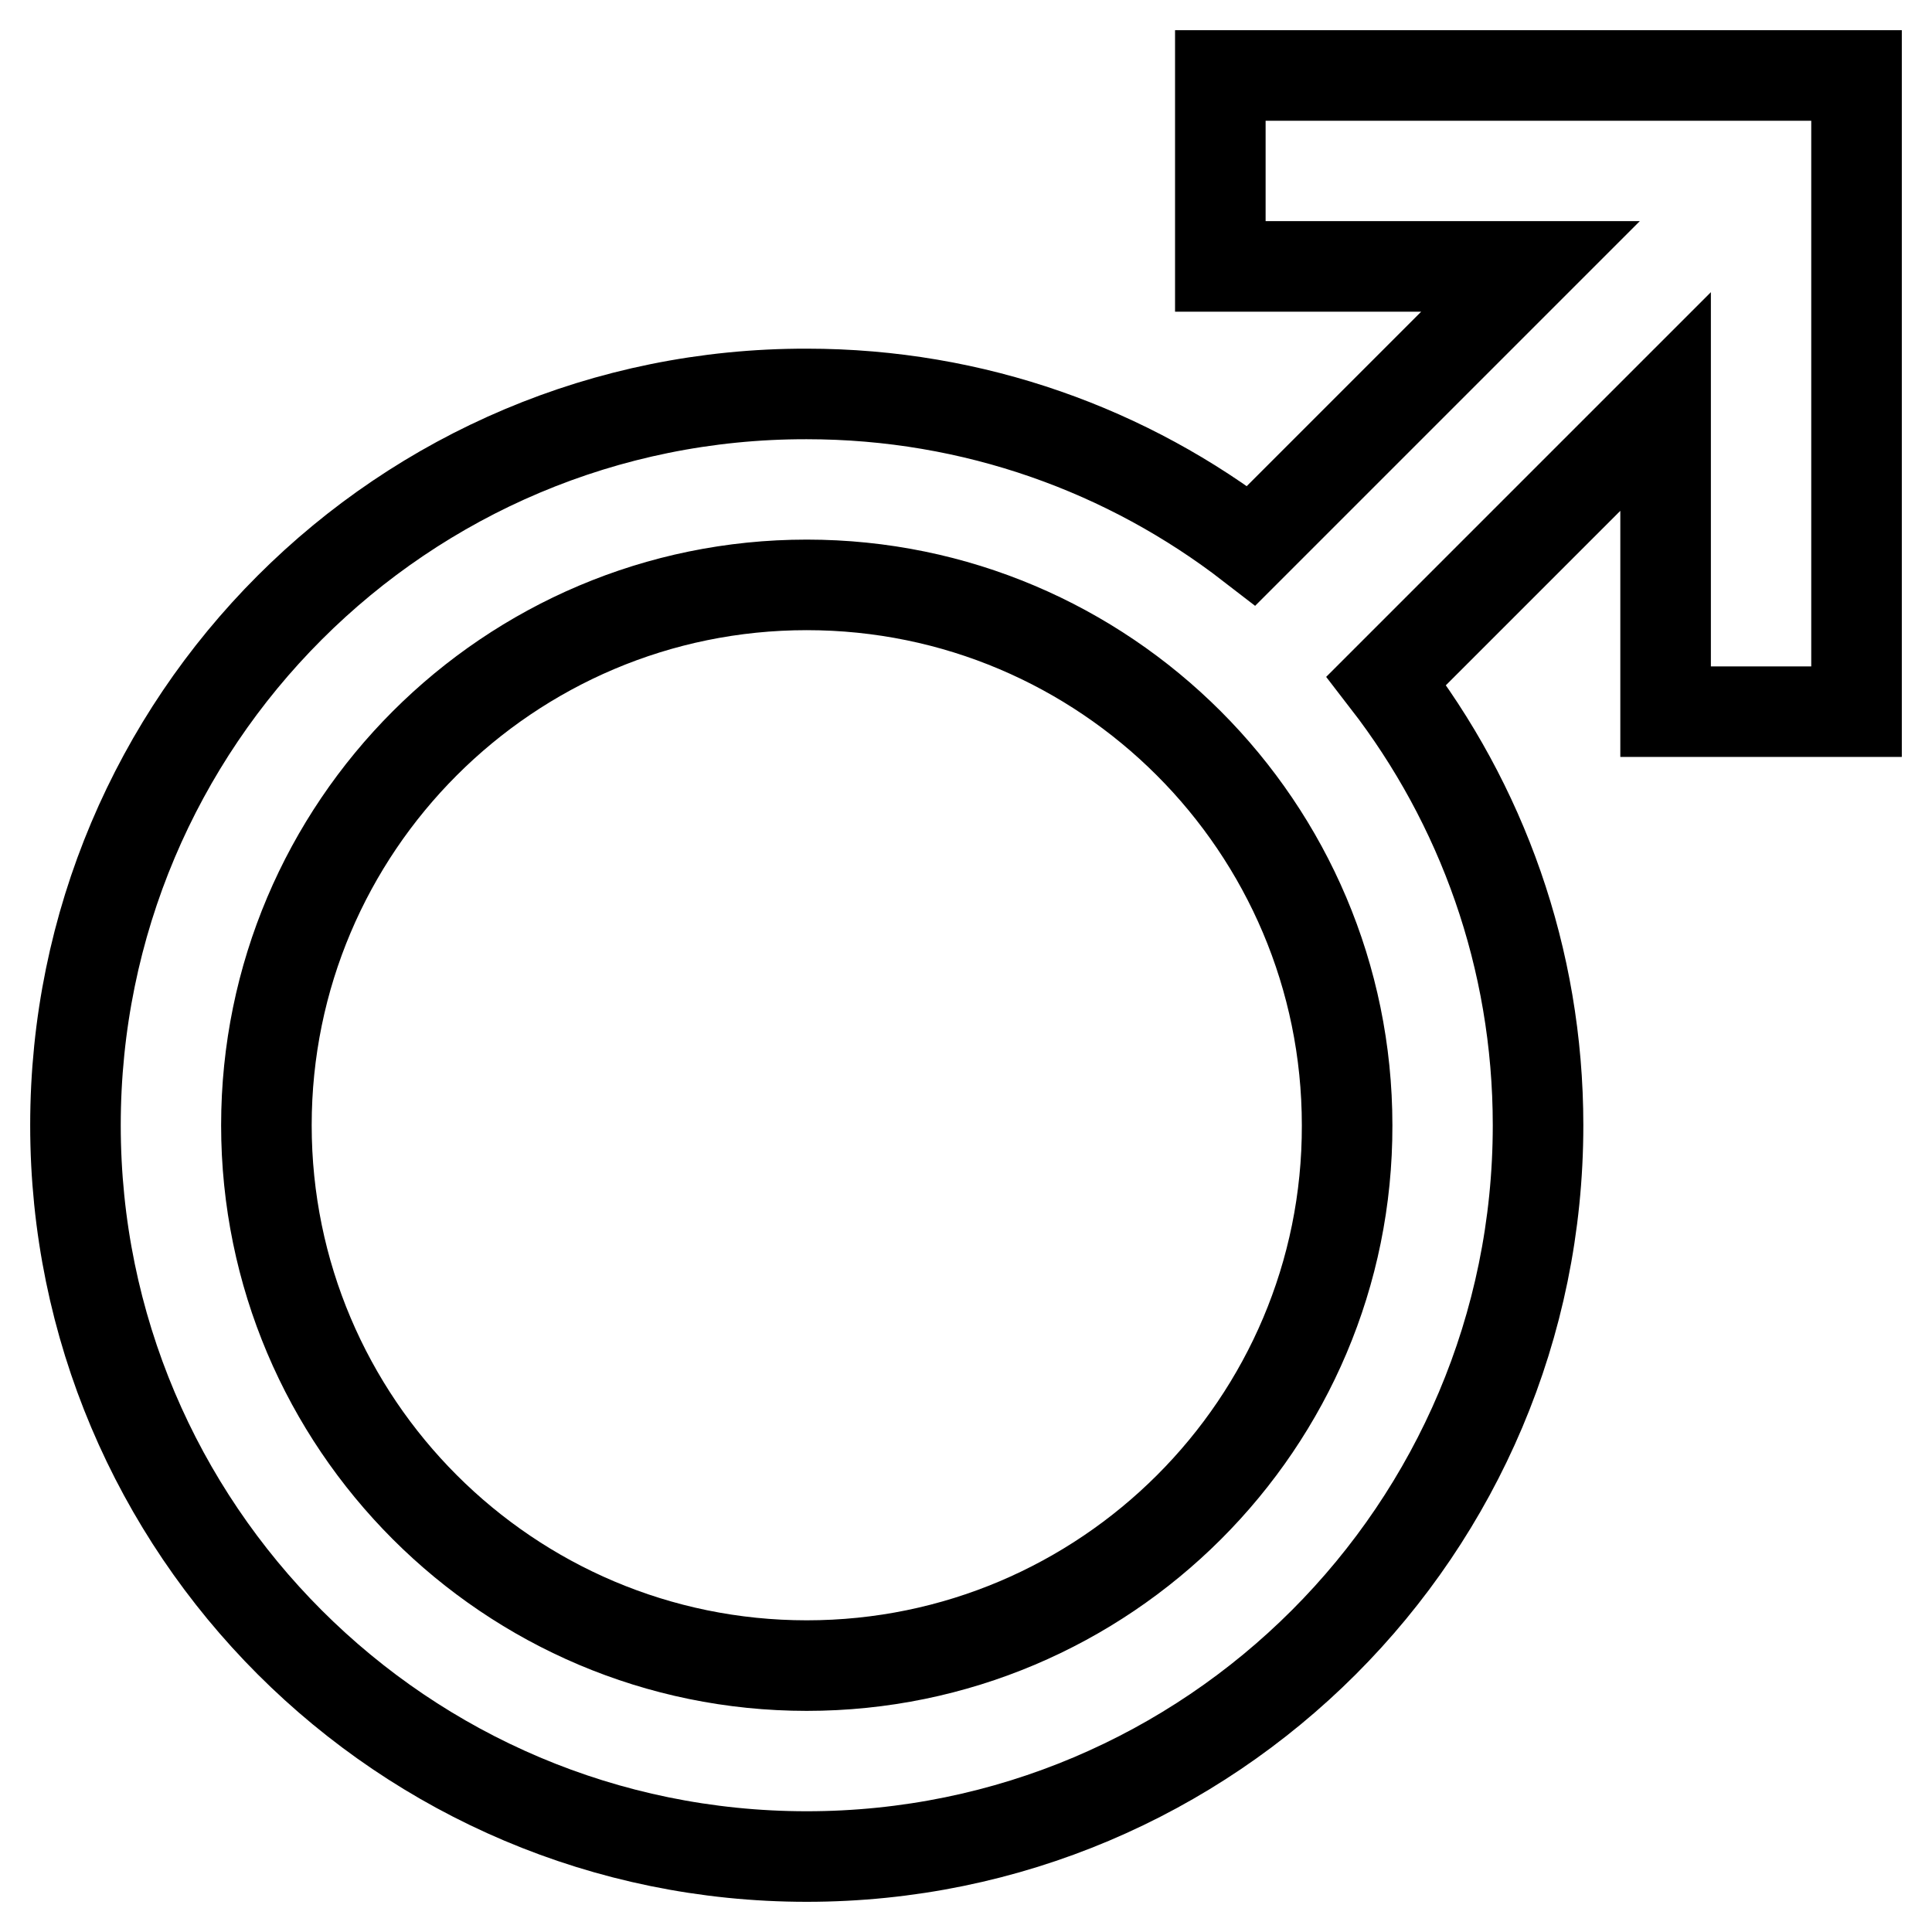 <?xml version="1.0" encoding="utf-8"?>
<!-- Svg Vector Icons : http://www.onlinewebfonts.com/icon -->
<!DOCTYPE svg PUBLIC "-//W3C//DTD SVG 1.1//EN" "http://www.w3.org/Graphics/SVG/1.1/DTD/svg11.dtd">
<svg version="1.1" xmlns="http://www.w3.org/2000/svg" xmlns:xlink="http://www.w3.org/1999/xlink" x="0px" y="0px" viewBox="0 0 256 256" enable-background="new 0 0 256 256" xml:space="preserve">
<g> <path stroke-width="12" fill-opacity="0" stroke="#000000"  d="M220.7,10h-59v25.3h41.1l-37,37c-16.3-12.6-36.7-20.1-58.9-20.1C53.4,52.1,10,95.5,10,149.1 c0,53.5,43.4,96.9,96.9,96.9c53.5,0,96.9-43.4,96.9-96.9c0-22.2-7.5-42.6-20.1-58.9l37-37v41.1H246v-59V10H220.7z M106.9,220.7 c-39.5,0-71.6-32.1-71.6-71.6c0-39.5,32.1-71.6,71.6-71.6c39.5,0,71.6,32.1,71.6,71.6C178.6,188.6,146.4,220.7,106.9,220.7z"/></g>
</svg>